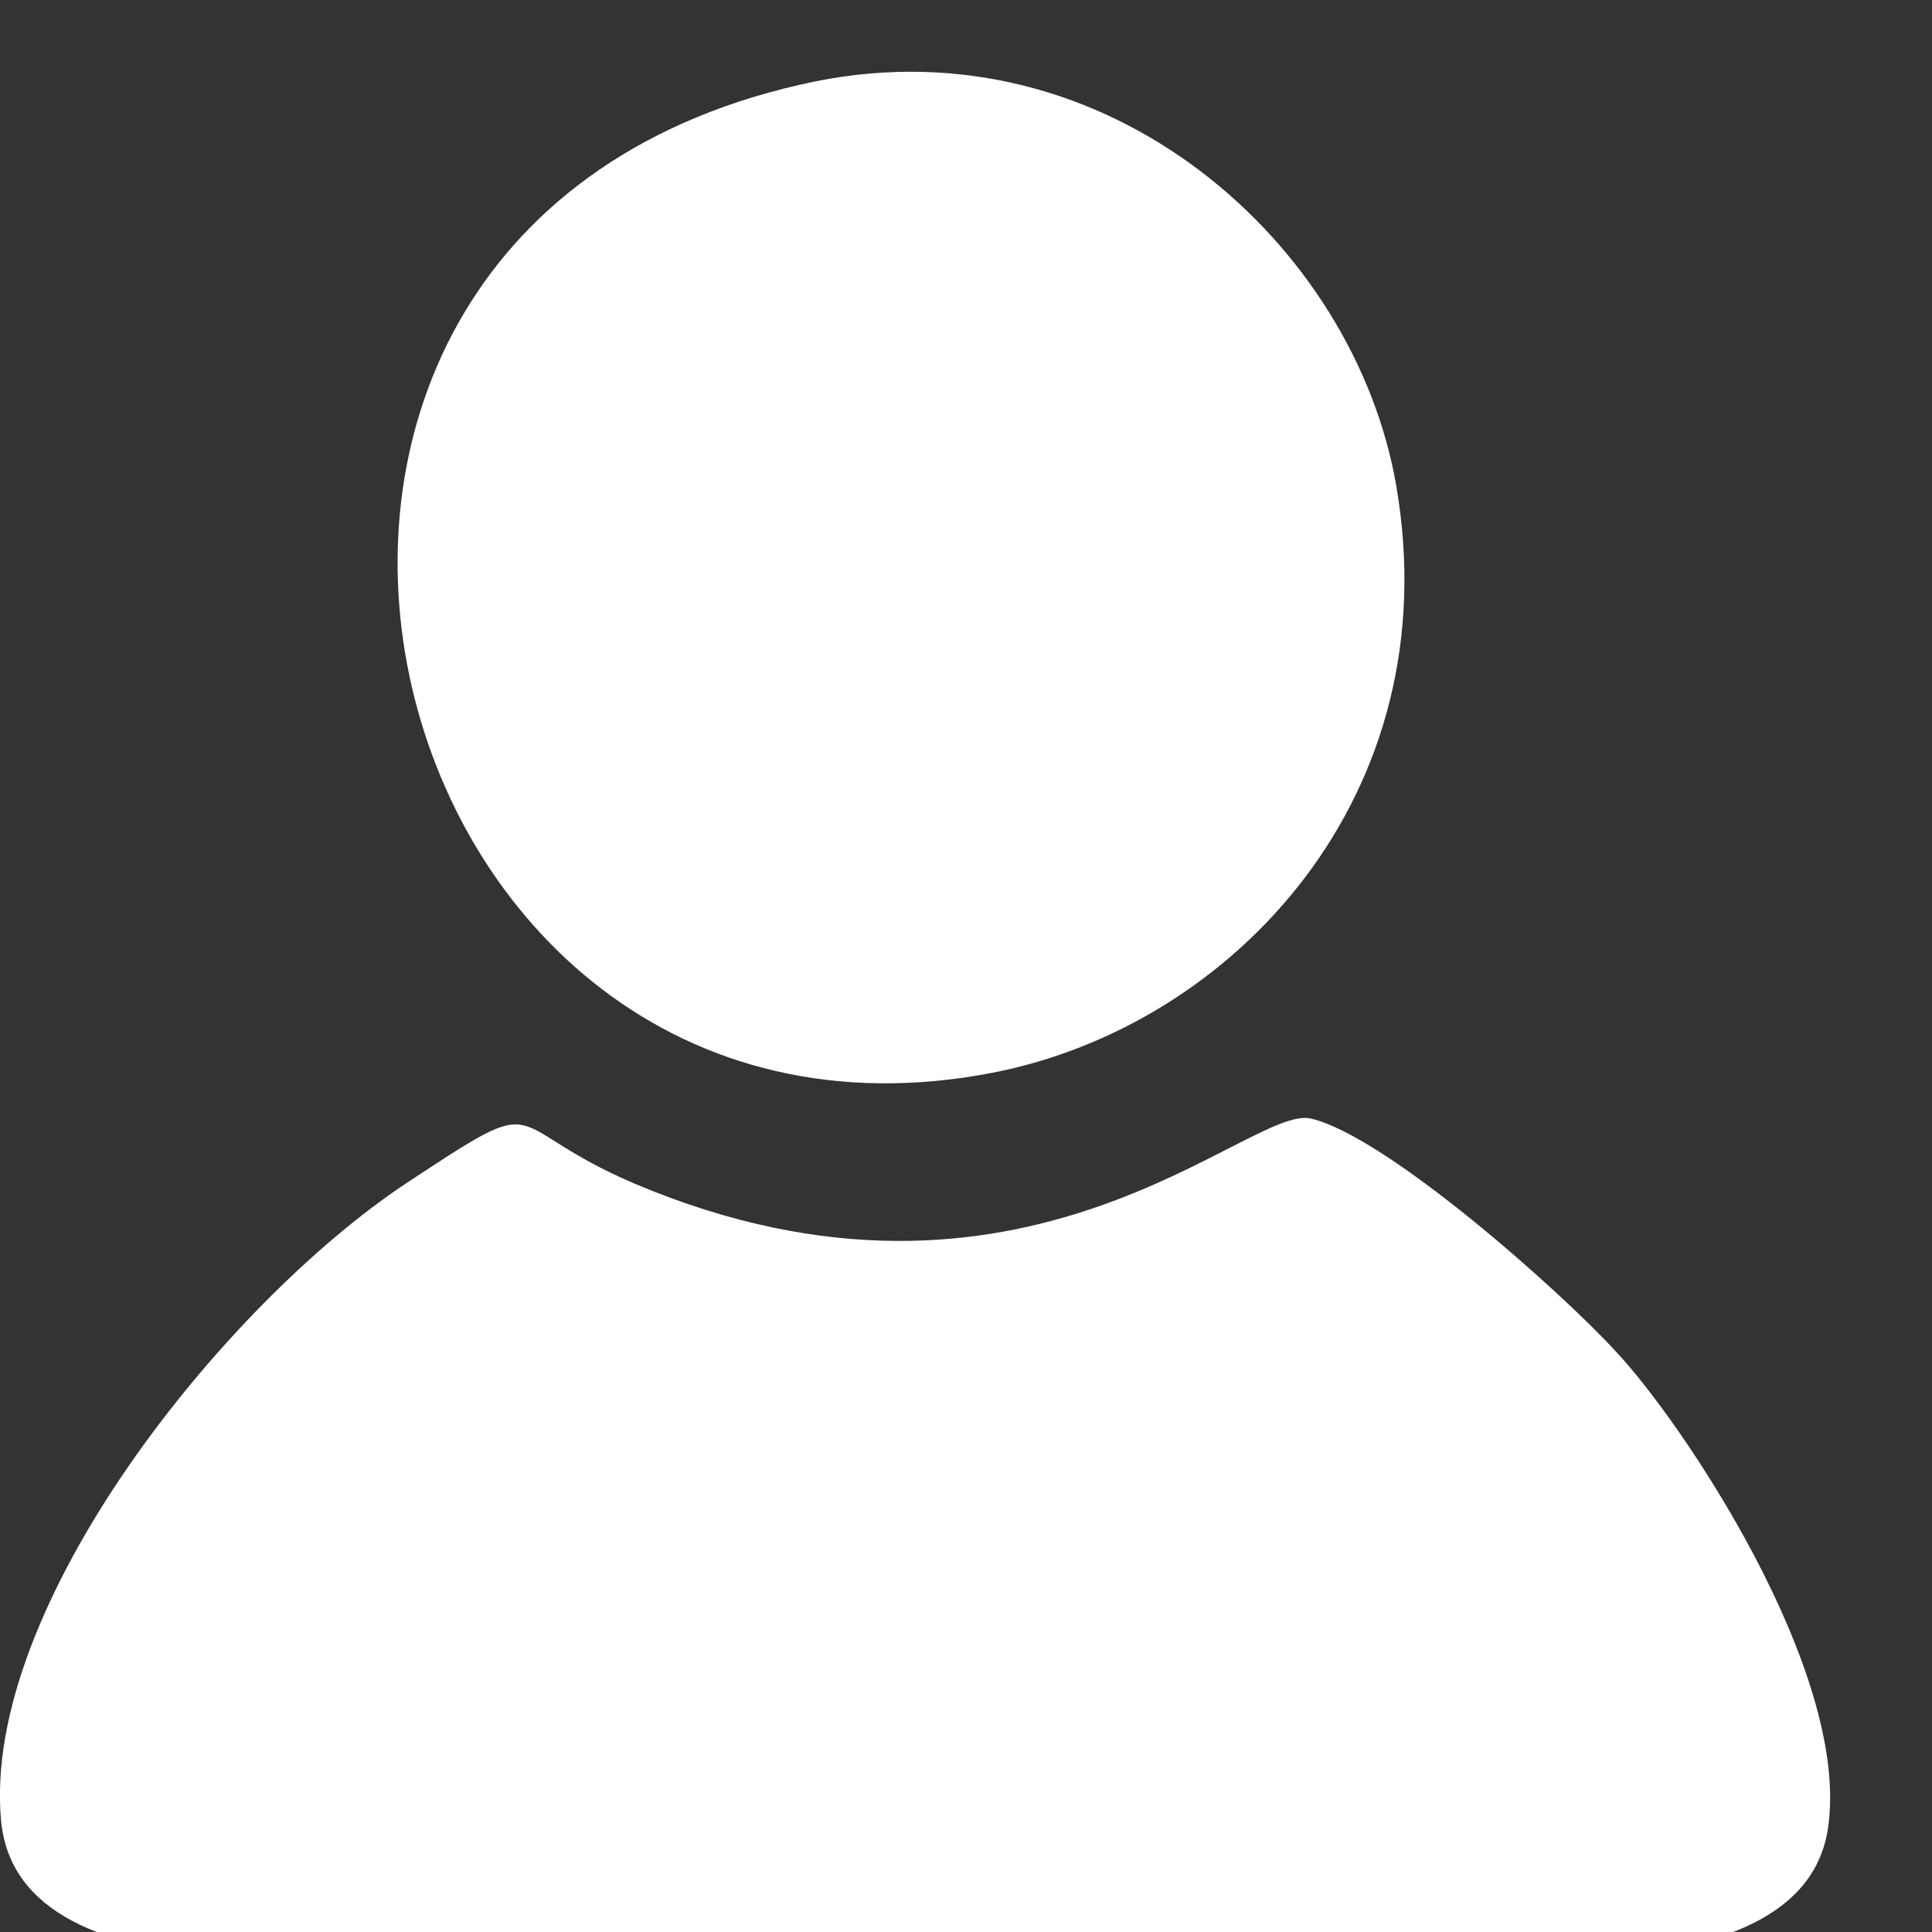 <?xml version="1.0" encoding="UTF-8"?>
<!DOCTYPE svg PUBLIC "-//W3C//DTD SVG 1.1//EN" "http://www.w3.org/Graphics/SVG/1.1/DTD/svg11.dtd">
<!-- Creator: CorelDRAW -->
<svg xmlns="http://www.w3.org/2000/svg" xml:space="preserve" width="19px" height="19px" version="1.1" style="shape-rendering:geometricPrecision; text-rendering:geometricPrecision; image-rendering:optimizeQuality; fill-rule:evenodd; clip-rule:evenodd"
viewBox="0 0 19 19"
 xmlns:xlink="http://www.w3.org/1999/xlink"
 xmlns:xodm="http://www.corel.com/coreldraw/odm/2003">
 <rect x="0" y="0" width="19" height="19" fill="#333333" stroke="none"/>
 <defs>
  <style type="text/css">
   <![CDATA[
    .fil0 {fill:none}
    .fil1 {fill:white}
   ]]>
  </style>
 </defs>
 <g id="Layer_x0020_1">
  <g id="_2455489126928">
   <rect class="fil0" x="-0.5" y="0.5" width="19" height="19"/>
   <g>
    <path class="fil1" d="M0.01 17.9c0.17,1.85 3.8,1.32 5.57,1.32 2.28,0 4.56,0 6.84,0 1.73,0 5.32,0.52 5.56,-1.26 0.21,-1.53 -1.44,-3.98 -2.09,-4.67 -0.54,-0.59 -2.26,-2.12 -3,-2.29 -0.61,-0.14 -2.82,2.26 -6.65,0.64 -1.36,-0.58 -0.81,-0.95 -2.25,0 -1.79,1.19 -4.17,4.16 -3.98,6.26z"/>
    <path class="fil1" d="M8.02 0.8c-6.77,1.39 -4.46,10.95 1.74,9.75 2.37,-0.46 4.5,-2.73 3.97,-5.78 -0.41,-2.36 -2.82,-4.55 -5.71,-3.97z"/>
   </g>
  </g>
 </g>
</svg>
